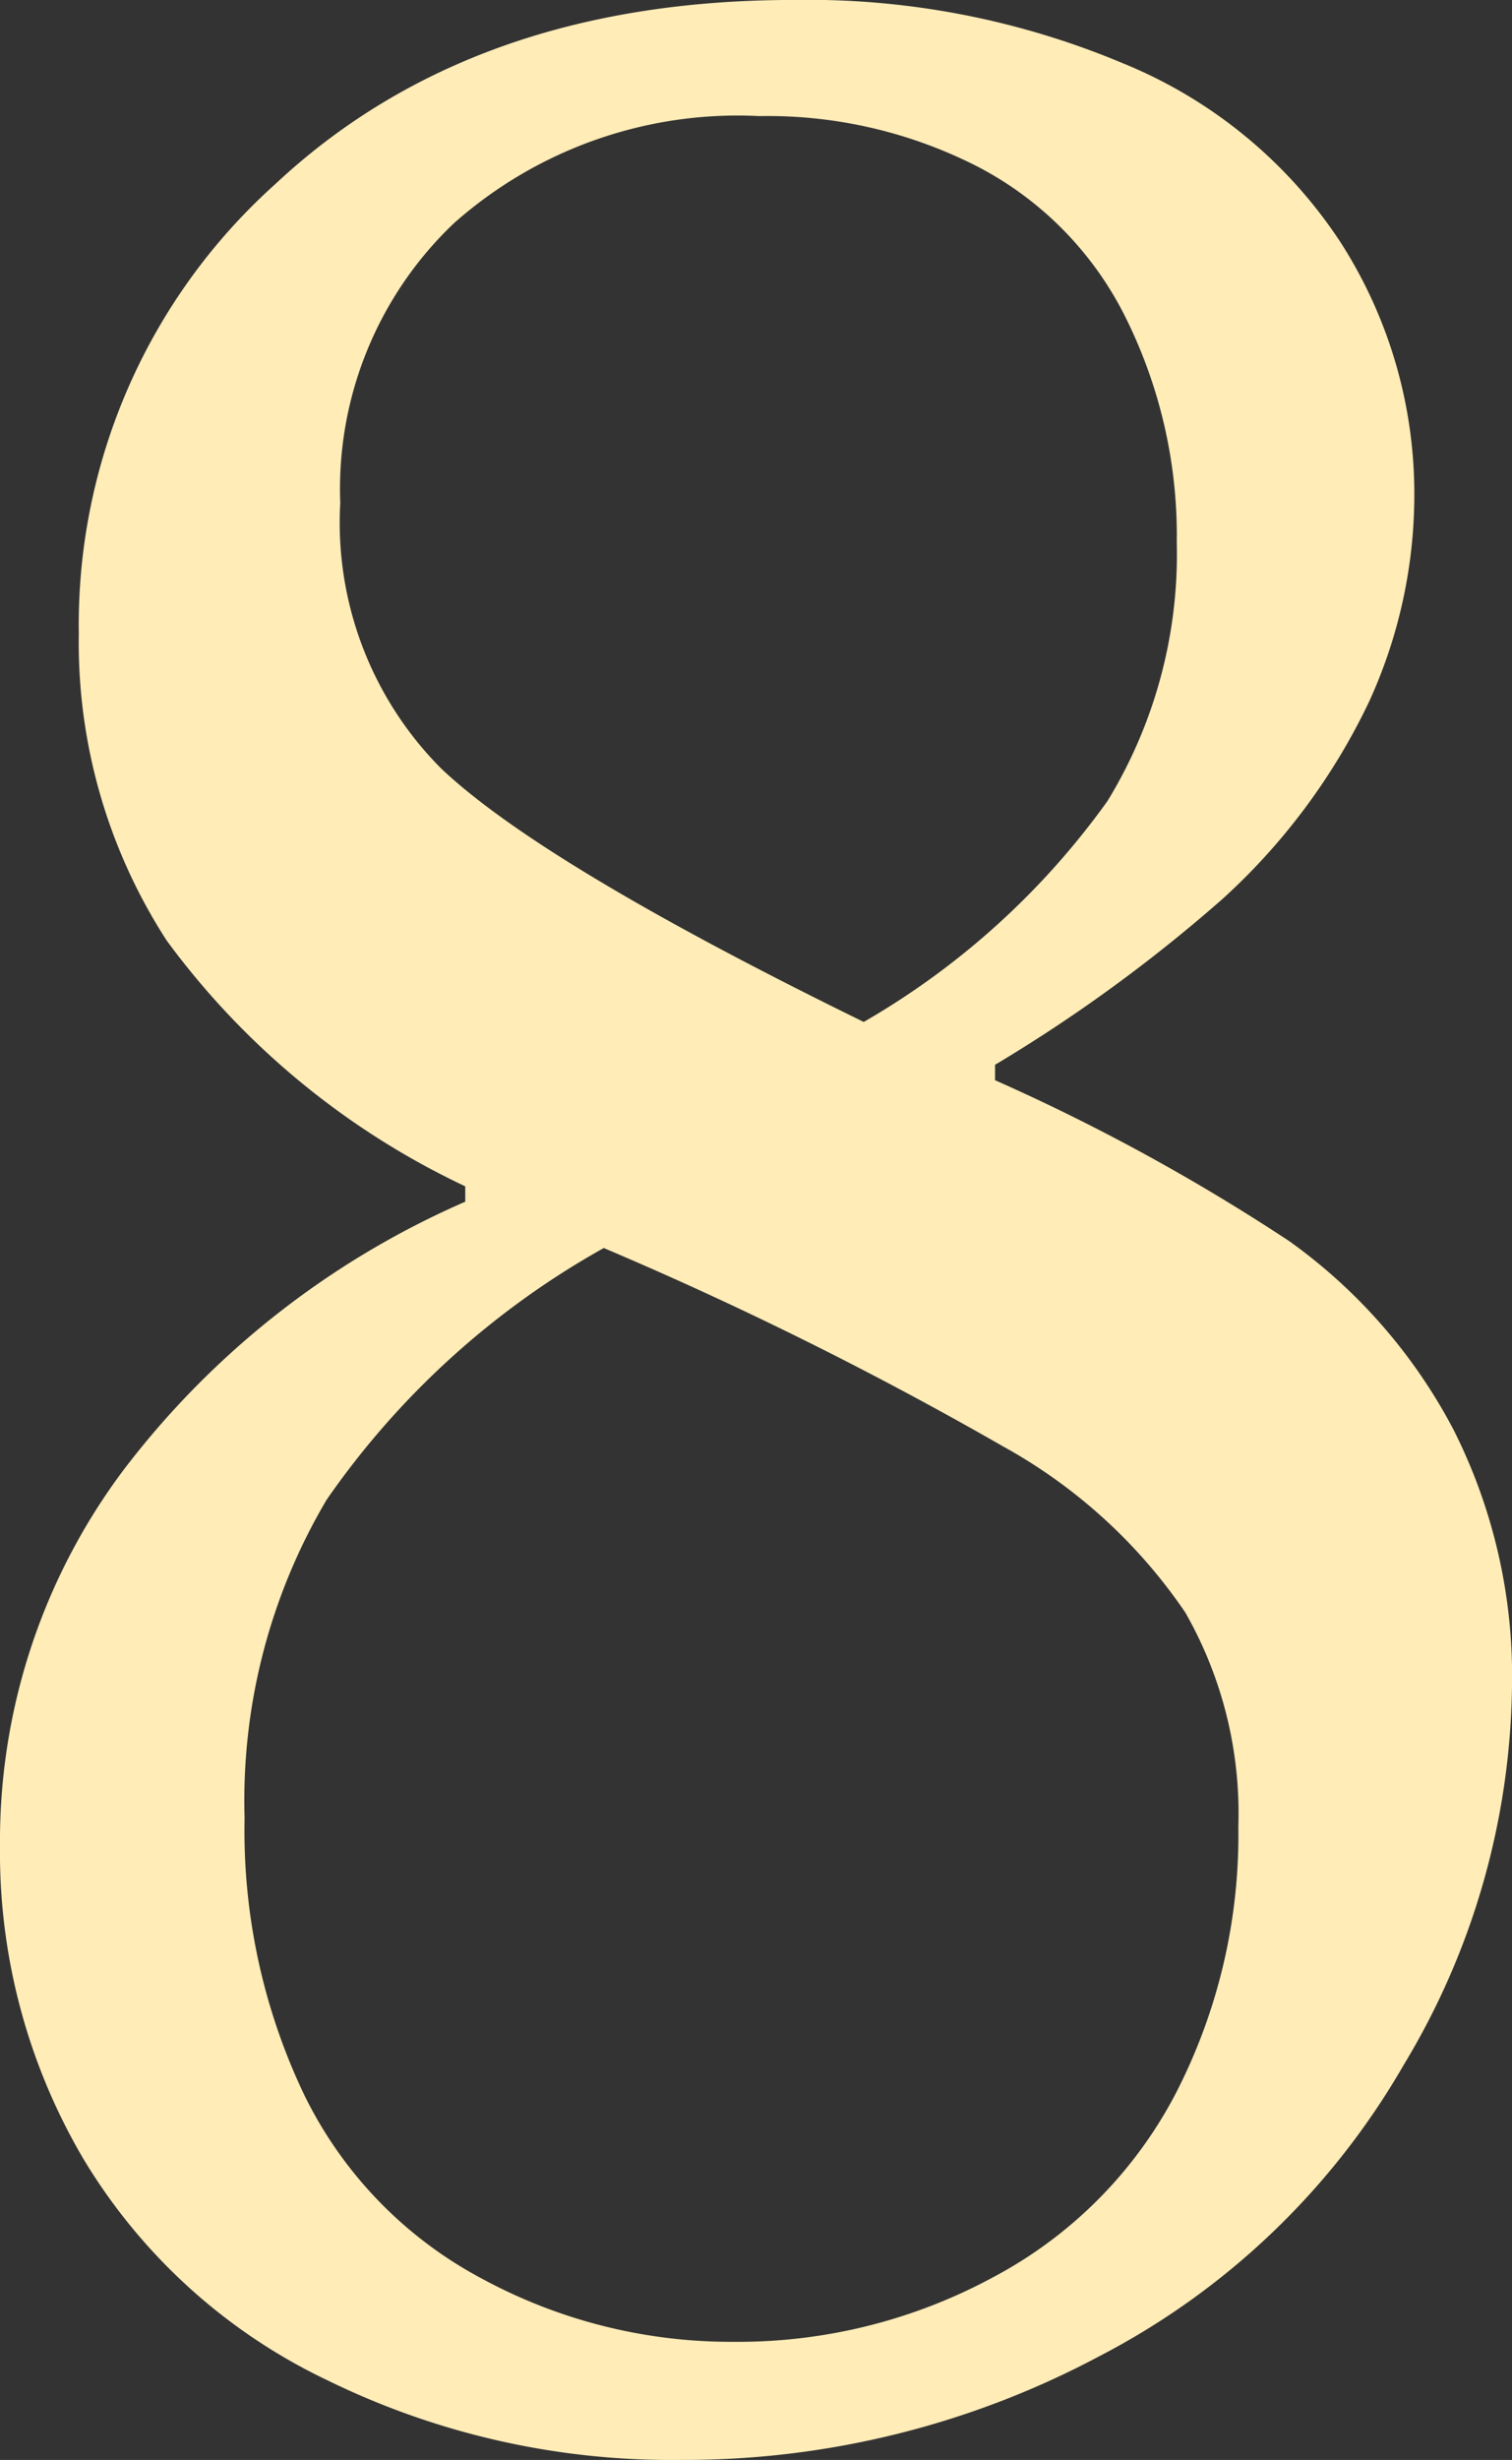 <svg xmlns="http://www.w3.org/2000/svg" width="34.531" height="56.133" viewBox="0 0 34.531 56.133">
  <rect x="0" y="0" width="34.531" height="56.133" fill="#333333" stroke="none"/>
  <path id="パス_15" data-name="パス 15" d="M13.125-28.008a17.941,17.941,0,0,1-6.816-5.605A12.494,12.494,0,0,1,4.3-40.625,13.5,13.5,0,0,1,8.789-50.879q4.492-4.2,11.836-4.2a18.576,18.576,0,0,1,7.52,1.445,10.822,10.822,0,0,1,4.98,4.1A10.61,10.61,0,0,1,34.8-43.75a11.338,11.338,0,0,1-1.035,4.688,14.477,14.477,0,0,1-3.34,4.492,35.16,35.16,0,0,1-5.2,3.789v.352a46.193,46.193,0,0,1,6.719,3.672,12.322,12.322,0,0,1,3.75,4.3A12.46,12.46,0,0,1,37.031-16.6a17.083,17.083,0,0,1-2.48,8.652A17.091,17.091,0,0,1,27.6-1.309a20.145,20.145,0,0,1-9.551,2.363A17.861,17.861,0,0,1,9.98-.762,13.03,13.03,0,0,1,4.414-5.8,13.771,13.771,0,0,1,2.5-12.969a14.1,14.1,0,0,1,2.813-8.555,19.639,19.639,0,0,1,7.813-6.133Zm9.1-3.75A17.749,17.749,0,0,0,27.793-36.8a10.8,10.8,0,0,0,1.582-5.9,11.16,11.16,0,0,0-1.152-5.1,7.774,7.774,0,0,0-3.359-3.457,10.538,10.538,0,0,0-5.02-1.172,9.769,9.769,0,0,0-6.973,2.441,8.36,8.36,0,0,0-2.6,6.387,7.948,7.948,0,0,0,2.3,6.055Q14.883-35.352,22.227-31.758ZM16.289-26.6a18.922,18.922,0,0,0-6.328,5.742,13.465,13.465,0,0,0-1.875,7.266A13.973,13.973,0,0,0,9.453-7.266,9.435,9.435,0,0,0,13.5-3.086a11.937,11.937,0,0,0,5.762,1.445A12.247,12.247,0,0,0,25.2-3.125a9.954,9.954,0,0,0,4.16-4.2A12.862,12.862,0,0,0,30.781-13.4a9.238,9.238,0,0,0-1.211-4.883,12.082,12.082,0,0,0-4.16-3.789A85.066,85.066,0,0,0,16.289-26.6Z" transform="translate(-2.5 55.078)" fill="#ffecb7"/>
</svg>
